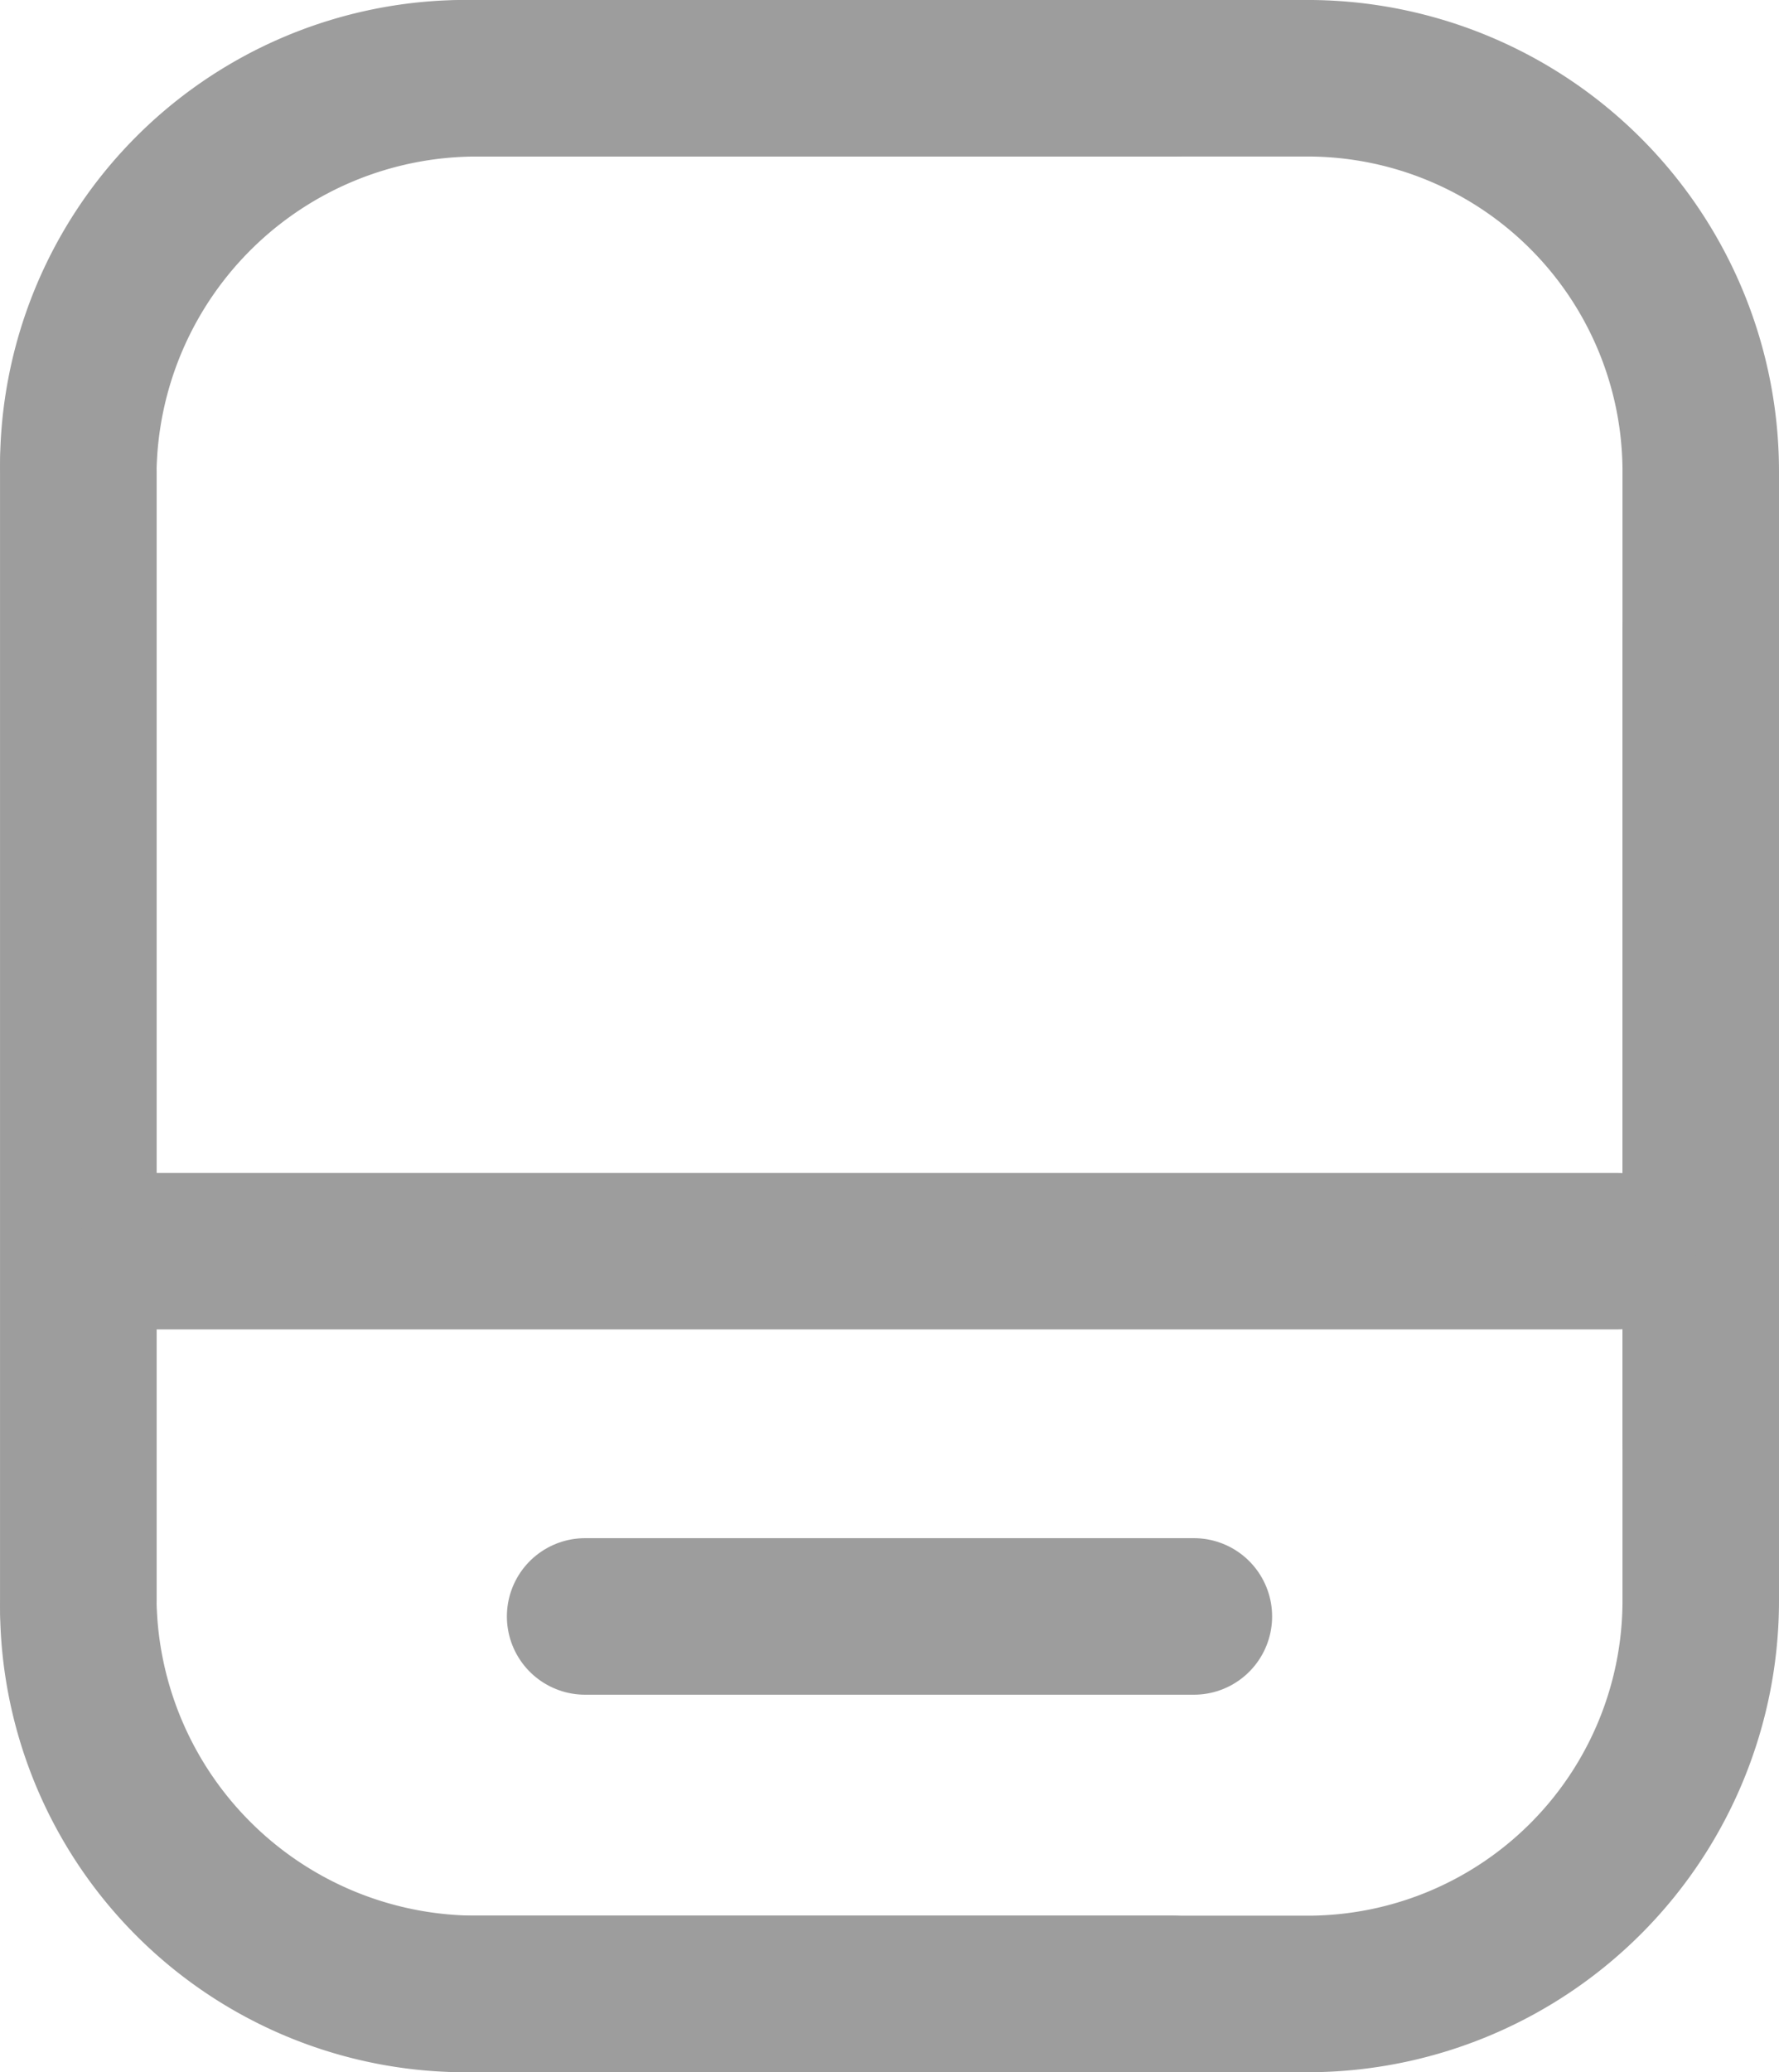 <svg xmlns="http://www.w3.org/2000/svg" width="17.05" height="19.855" viewBox="0 0 17.05 19.855"><defs><style>.a{fill:none;stroke:#9D9D9D;stroke-linecap:round;stroke-linejoin:round;stroke-width:1.5px;}</style></defs><g transform="translate(-3.5 -2.012)"><path class="a" d="M14.737,2.762H8.085A3.819,3.819,0,0,0,4.251,6.491V17.34A3.714,3.714,0,0,0,7.9,21.117h8.173A3.769,3.769,0,0,0,19.8,17.34V8.04"/><path class="a" d="M14.737,21.117H8.085a3.819,3.819,0,0,1-3.834-3.729V6.539A3.714,3.714,0,0,1,7.9,2.762h8.173A3.769,3.769,0,0,1,19.8,6.539v9.3"/><path class="a" d="M15.834,15.5H10" transform="translate(-0.892 2)"/><path class="a" d="M19,12H5" transform="translate(0 2)"/></g></svg>